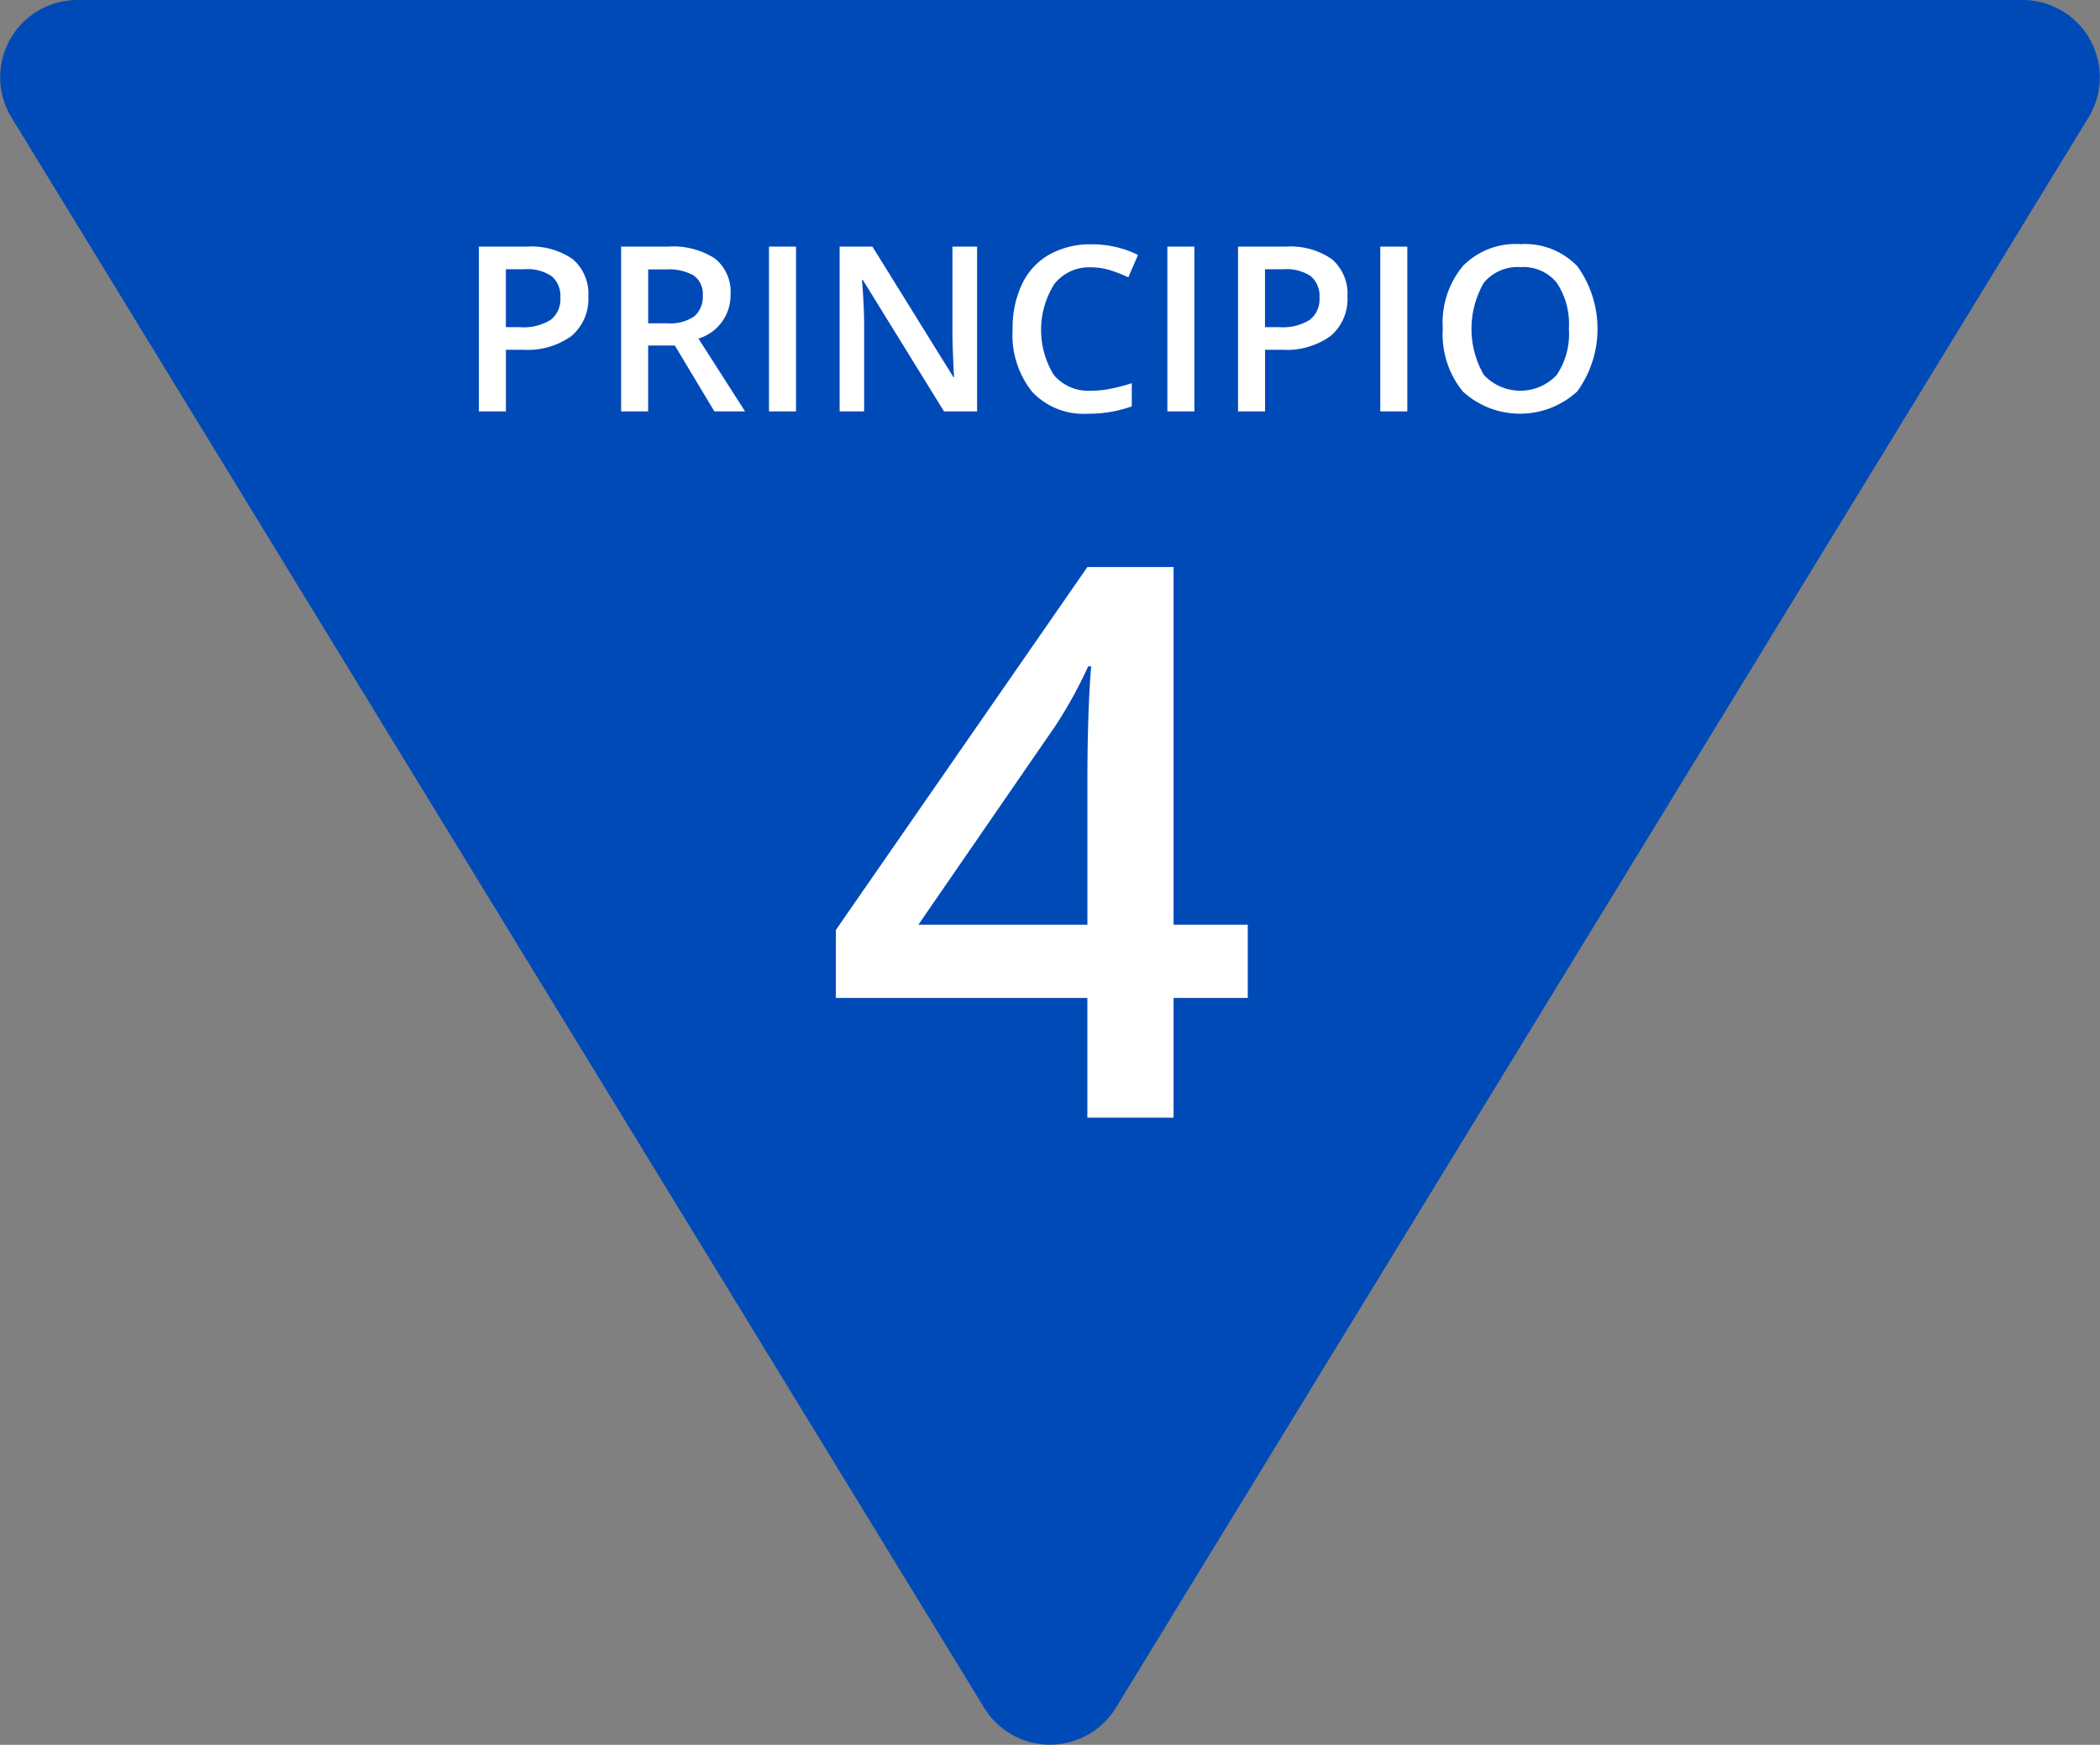 <?xml version="1.0" encoding="UTF-8"?> <svg xmlns="http://www.w3.org/2000/svg" id="ICO_principio4.svg" width="108.75" height="90.34" viewBox="0 0 108.75 90.34"><rect x="0" y="0" width="108.75" height="90.34" fill="#808080" stroke="none"/><defs><style> .cls-1 { fill: #004ab7; } .cls-1, .cls-2 { fill-rule: evenodd; } .cls-2 { fill: #fff; } </style></defs><path id="Polígono_1_copia_3" data-name="Polígono 1 copia 3" class="cls-1" d="M602.912,3799.42a4,4,0,0,1-6.824,0l-50.364-82.33a4,4,0,0,1,3.412-6.09H649.864a4,4,0,0,1,3.412,6.09Z" transform="translate(-545.125 -3711)"></path><path id="Principio" class="cls-2" d="M574.787,3724.42a3.767,3.767,0,0,0-2.4-.65h-2.462v8.53h1.4v-3.19h0.889a3.9,3.9,0,0,0,2.5-.71,2.5,2.5,0,0,0,.878-2.05A2.357,2.357,0,0,0,574.787,3724.42Zm-3.465.52h0.97a2.236,2.236,0,0,1,1.4.36,1.326,1.326,0,0,1,.451,1.1,1.345,1.345,0,0,1-.5,1.16,2.658,2.658,0,0,1-1.58.38h-0.742v-3Zm7.37,0.01h0.924a2.608,2.608,0,0,1,1.427.31,1.159,1.159,0,0,1,.474,1.04,1.317,1.317,0,0,1-.439,1.08,2.228,2.228,0,0,1-1.416.36h-0.97v-2.79Zm1.38,3.94,2.047,3.41h1.591l-2.416-3.77a2.335,2.335,0,0,0,1.662-2.27,2.213,2.213,0,0,0-.8-1.87,3.991,3.991,0,0,0-2.451-.62h-2.415v8.53h1.4v-3.41h1.38Zm6.276,3.41v-8.53h-1.4v8.53h1.4Zm9.382-8.53h-1.281v4.47c0,0.32.012,0.75,0.035,1.32s0.039,0.88.047,0.97H594.5l-4.194-6.76h-1.7v8.53h1.269v-4.43c0-.6-0.027-1.26-0.082-1.99l-0.029-.38h0.047l4.2,6.8h1.714v-8.53Zm6.911,1.23a6.5,6.5,0,0,1,.915.36l0.5-1.16a5.337,5.337,0,0,0-2.421-.55,4.32,4.32,0,0,0-2.17.53,3.441,3.441,0,0,0-1.413,1.53,5.228,5.228,0,0,0-.488,2.33,4.722,4.722,0,0,0,1.006,3.24,3.643,3.643,0,0,0,2.884,1.14,6.5,6.5,0,0,0,2.281-.38v-1.2a9.713,9.713,0,0,1-1.059.28,5.194,5.194,0,0,1-1.053.11,2.34,2.34,0,0,1-1.921-.81,4.452,4.452,0,0,1,.026-4.72,2.307,2.307,0,0,1,1.895-.86A3.406,3.406,0,0,1,602.641,3725Zm4.337,7.3v-8.53h-1.4v8.53h1.4Zm7.122-7.88a3.769,3.769,0,0,0-2.4-.65h-2.463v8.53h1.4v-3.19h0.889a3.9,3.9,0,0,0,2.5-.71,2.5,2.5,0,0,0,.877-2.05A2.356,2.356,0,0,0,614.1,3724.42Zm-3.466.52h0.971a2.238,2.238,0,0,1,1.4.36,1.328,1.328,0,0,1,.45,1.1,1.345,1.345,0,0,1-.5,1.16,2.654,2.654,0,0,1-1.579.38h-0.743v-3Zm7.37,7.36v-8.53h-1.4v8.53H618Zm8.809-7.51a3.762,3.762,0,0,0-2.948-1.15,3.831,3.831,0,0,0-2.98,1.13,4.593,4.593,0,0,0-1.044,3.24,4.681,4.681,0,0,0,1.038,3.26,4.384,4.384,0,0,0,5.931-.01A5.541,5.541,0,0,0,626.813,3724.79Zm-4.846.85a2.272,2.272,0,0,1,1.9-.81,2.229,2.229,0,0,1,1.875.81,3.844,3.844,0,0,1,.628,2.38,3.8,3.8,0,0,1-.634,2.4,2.587,2.587,0,0,1-3.77-.01A4.767,4.767,0,0,1,621.967,3725.64Z" transform="translate(-545.125 -3711)"></path><path id="_4" data-name="4" class="cls-2" d="M609.743,3758.88H605.9v-18.52h-4.465l-13.024,18.79v3.52h13.024v6.2H605.9v-6.2h3.841v-3.79Zm-17.061,0,7.078-10.27a22.431,22.431,0,0,0,1.716-3.11h0.156q-0.2,2.43-.195,6.24v7.14h-8.755Z" transform="translate(-545.125 -3711)"></path></svg> 